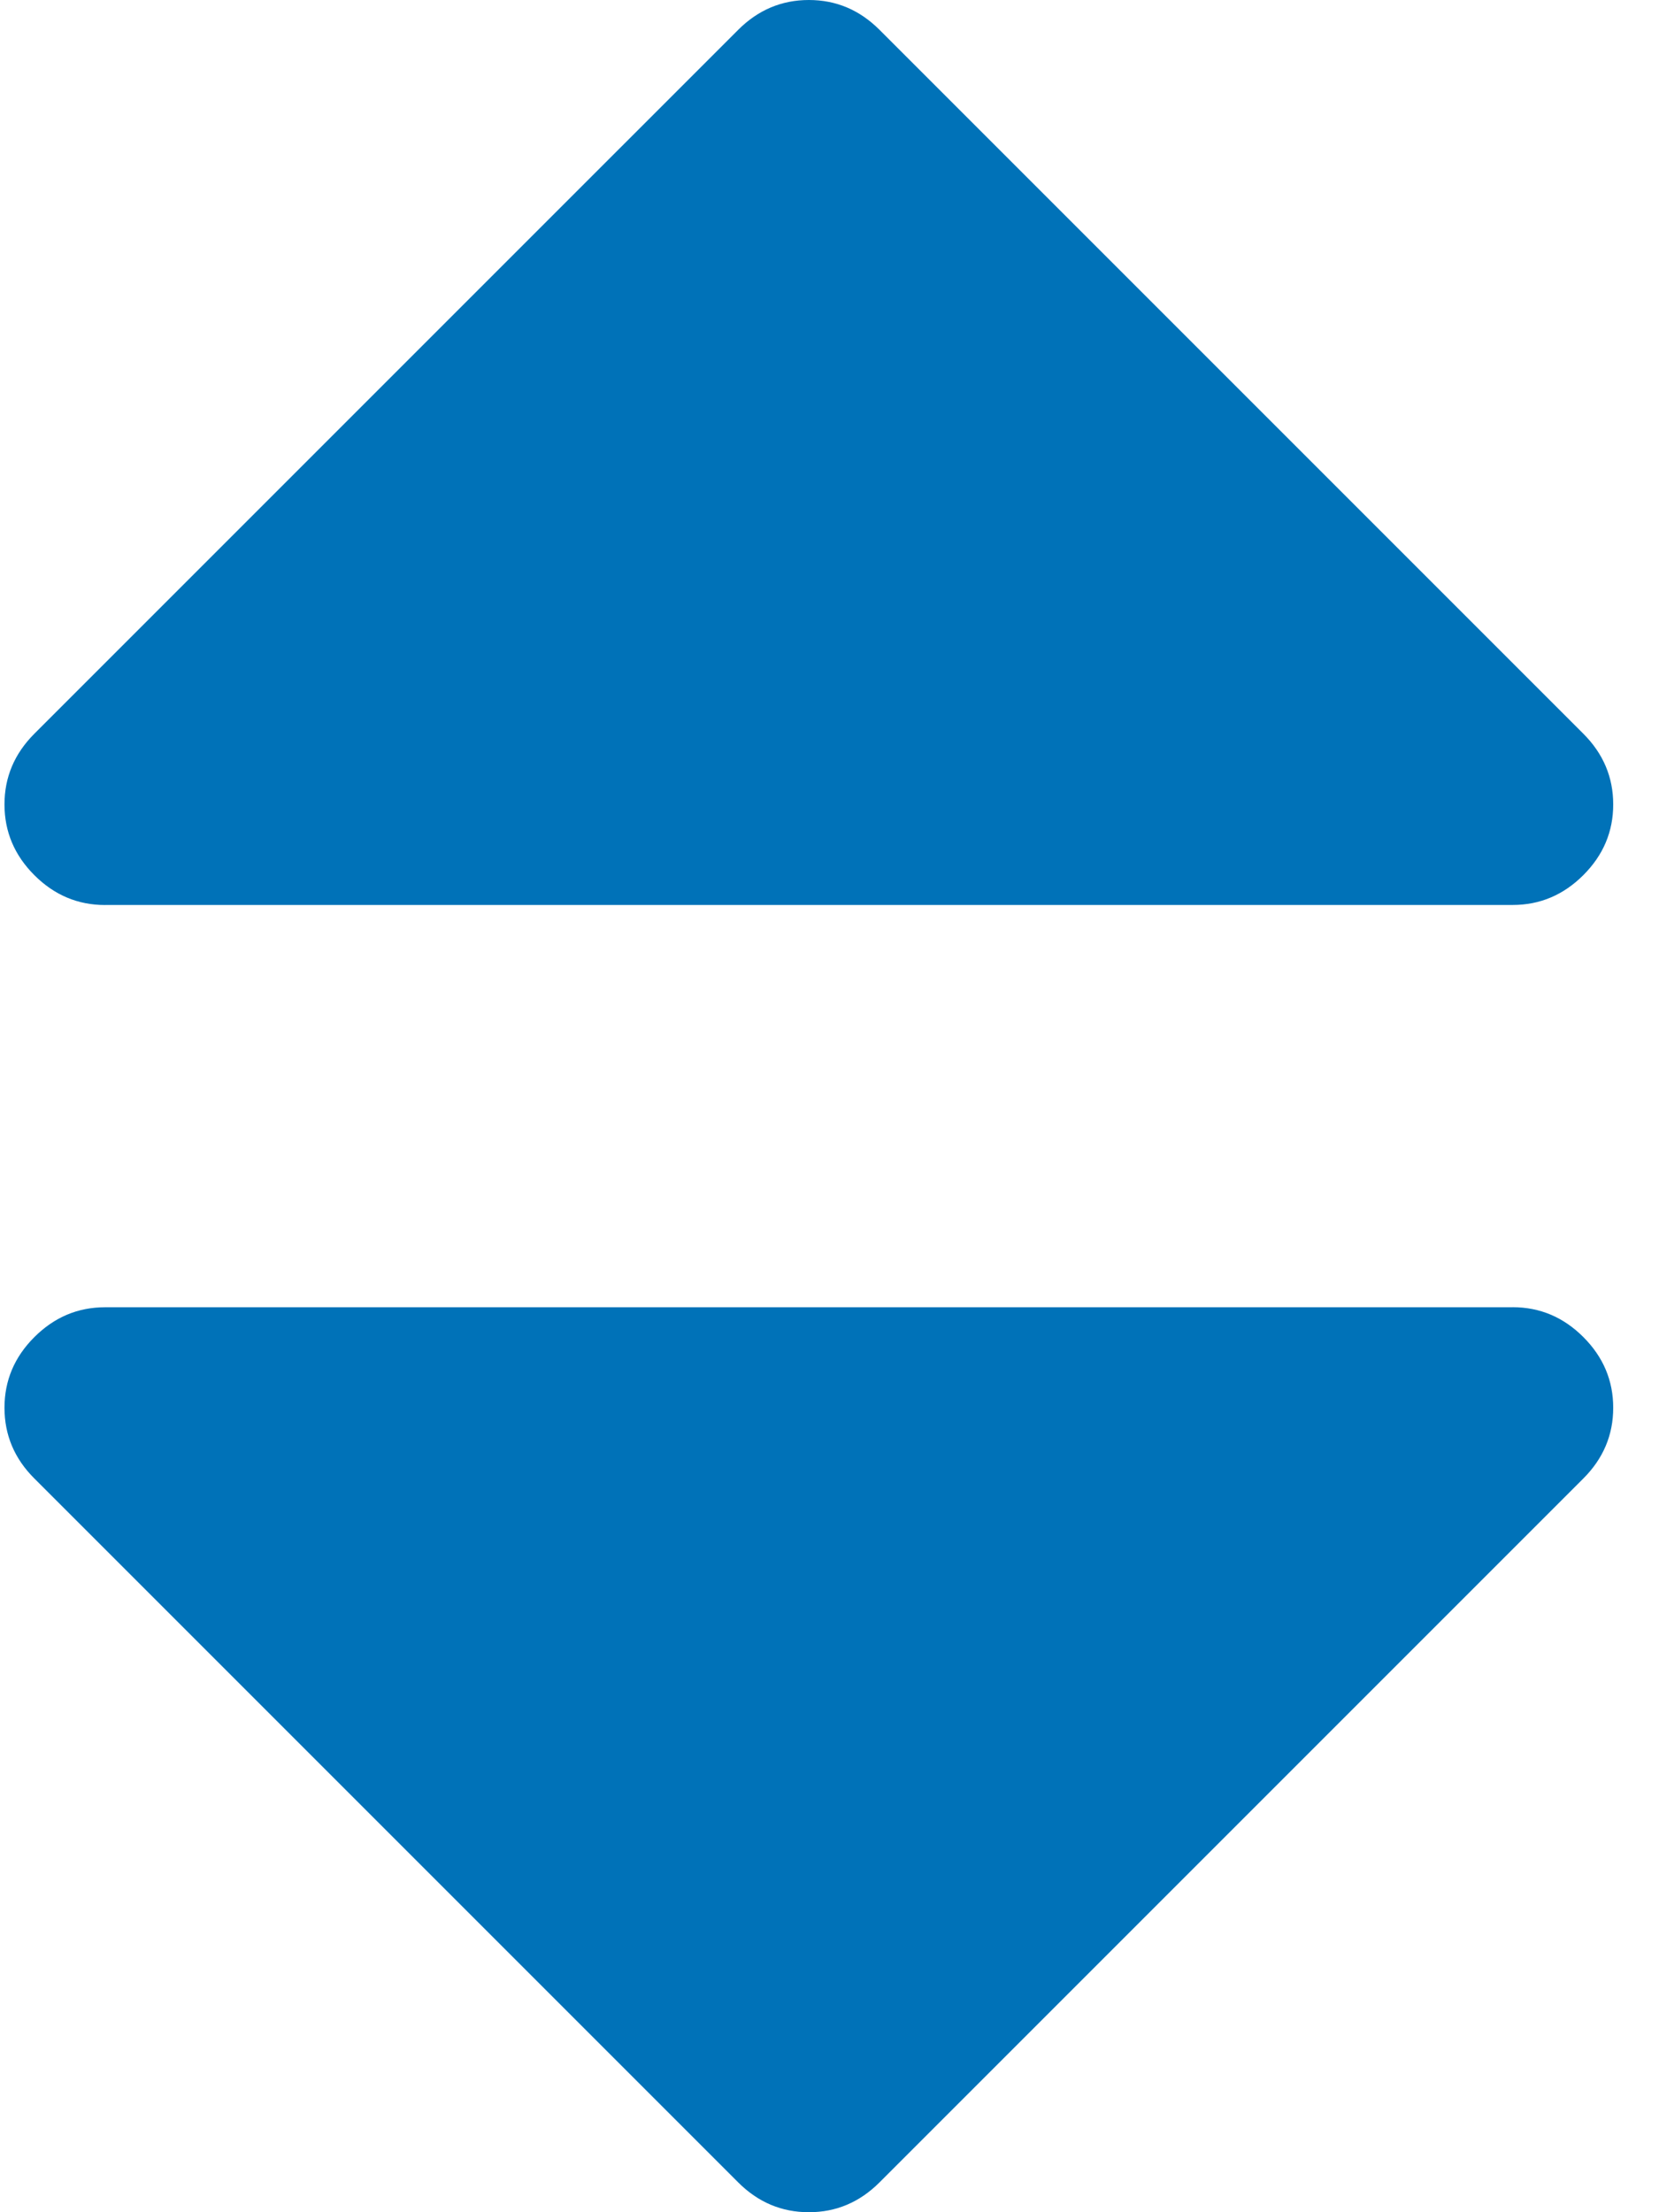<svg xmlns="http://www.w3.org/2000/svg" width="30" height="40" viewBox="0 0 30 40">
    <g fill="#0072B8" fill-rule="nonzero">
        <path d="M1.9 16.363h25.454c.492 0 .918-.18 1.278-.54.36-.36.54-.785.54-1.278 0-.492-.18-.918-.54-1.278L15.905.54C15.545.18 15.12 0 14.627 0s-.919.18-1.279.54L.621 13.267c-.36.36-.54.786-.54 1.278 0 .493.18.919.54 1.279.36.36.786.54 1.279.54zM27.354 23.637H1.9c-.493 0-.919.18-1.279.54-.36.359-.54.785-.54 1.277 0 .493.18.92.54 1.279L13.348 39.46c.36.36.786.54 1.279.54.492 0 .918-.18 1.278-.54l12.727-12.727c.36-.36.54-.786.54-1.279 0-.492-.18-.918-.54-1.278-.36-.36-.786-.54-1.278-.54z"/>
    </g>
</svg>
